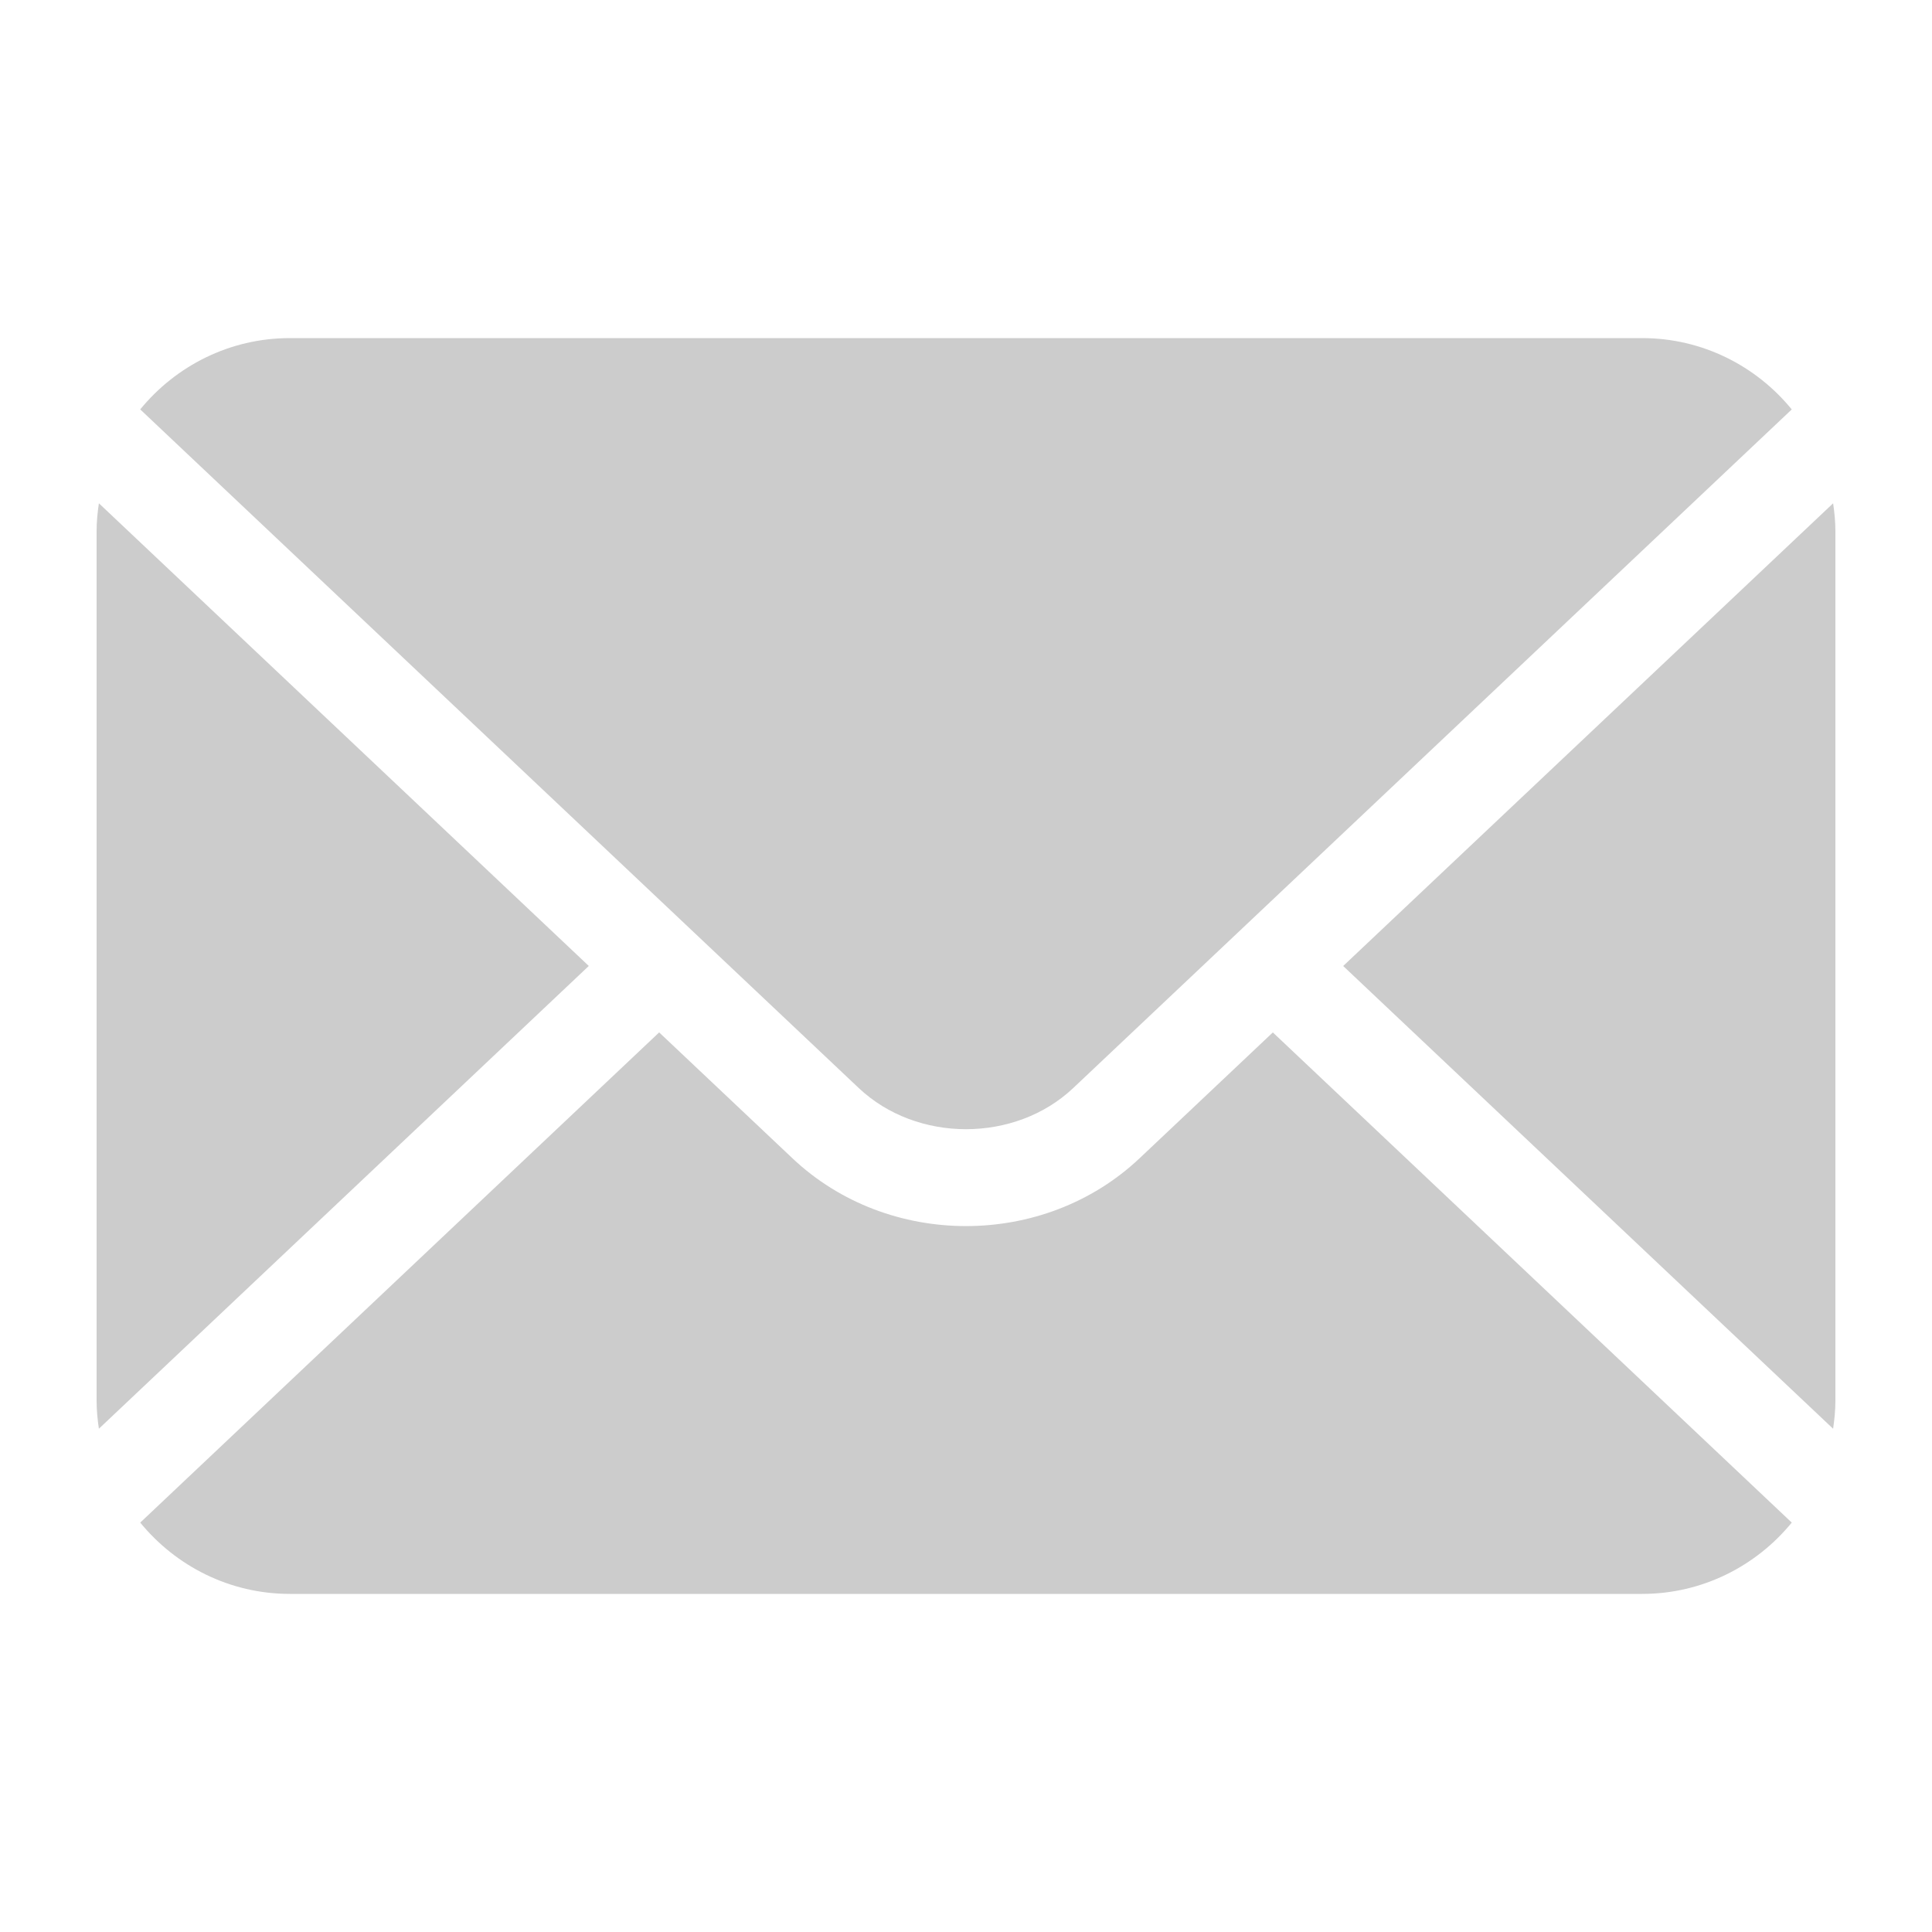 <?xml version="1.0" encoding="UTF-8" standalone="no"?>
<!DOCTYPE svg PUBLIC "-//W3C//DTD SVG 1.1//EN" "http://www.w3.org/Graphics/SVG/1.1/DTD/svg11.dtd">
<svg width="100%" height="100%" viewBox="0 0 100 100" version="1.1" xmlns="http://www.w3.org/2000/svg" xmlns:xlink="http://www.w3.org/1999/xlink" xml:space="preserve" xmlns:serif="http://www.serif.com/" style="fill-rule:evenodd;clip-rule:evenodd;stroke-linejoin:round;stroke-miterlimit:1.414;">
    <path d="M94.882,26.051L69.523,50L94.881,73.951C94.951,73.477 95,72.994 95,72.5L95,27.5C95,27.006 94.952,26.525 94.882,26.051Z" style="fill:rgb(204,204,204);fill-rule:nonzero;"/>
    <path d="M55.553,56.314L92.741,21.192C90.904,18.943 88.113,17.5 85,17.5L15,17.5C11.887,17.5 9.096,18.943 7.258,21.191L44.447,56.315C47.457,59.158 52.544,59.158 55.553,56.314Z" style="fill:rgb(204,204,204);fill-rule:nonzero;"/>
    <path d="M5.118,26.049C5.049,26.523 5,27.006 5,27.5L5,72.5C5,72.994 5.049,73.477 5.118,73.951L30.476,49.998L5.118,26.049Z" style="fill:rgb(204,204,204);fill-rule:nonzero;"/>
    <path d="M58.986,59.95C56.508,62.292 53.254,63.462 50,63.462C46.745,63.462 43.491,62.292 41.014,59.95L34.118,53.437L7.259,78.809C9.096,81.057 11.887,82.5 15,82.5L85,82.5C88.113,82.5 90.904,81.057 92.741,78.809L65.882,53.438L58.986,59.95Z" style="fill:rgb(204,204,204);fill-rule:nonzero;"/>
</svg>
